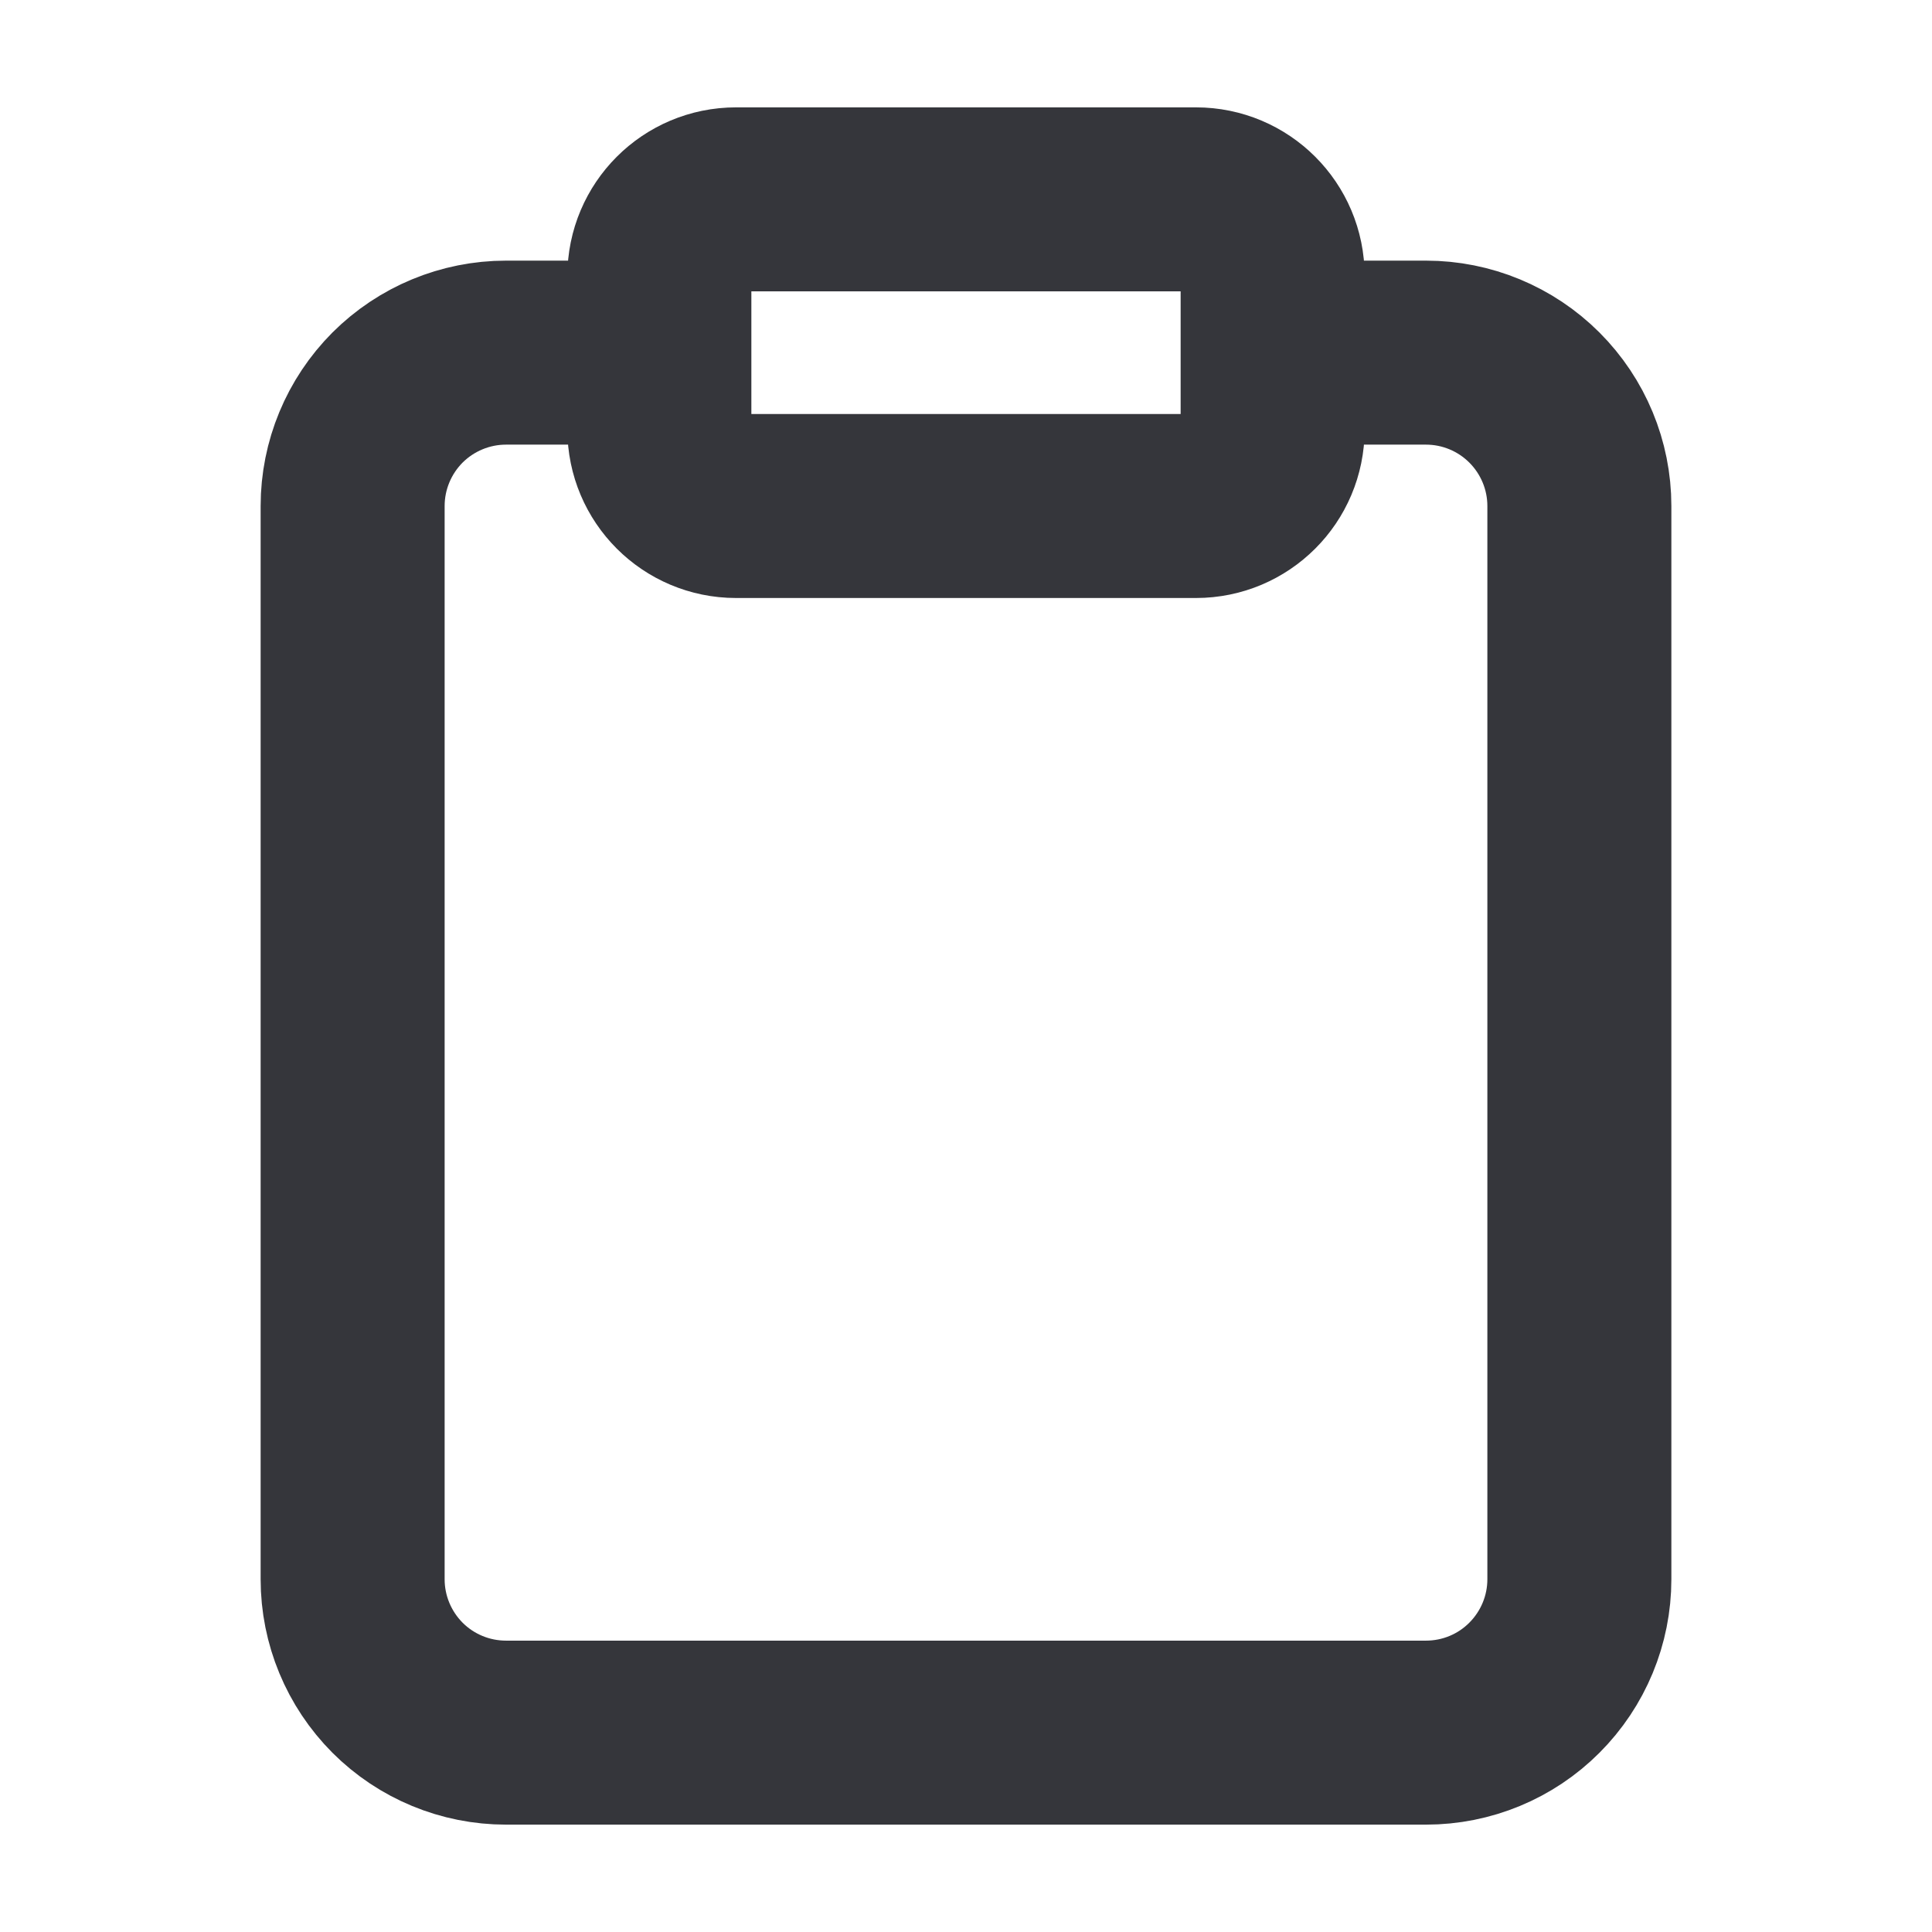 <svg xmlns="http://www.w3.org/2000/svg" fill="none" viewBox="0 0 21 21" height="21" width="21">
<g id="clipboard">
<path stroke-linejoin="round" stroke-linecap="round" stroke-width="2" stroke="#35363B" d="M13.833 3.833H15.5C15.942 3.833 16.366 4.009 16.678 4.321C16.991 4.634 17.167 5.058 17.167 5.5V17.166C17.167 17.608 16.991 18.032 16.678 18.345C16.366 18.658 15.942 18.833 15.5 18.833H5.5C5.058 18.833 4.634 18.658 4.321 18.345C4.009 18.032 3.833 17.608 3.833 17.166V5.5C3.833 5.058 4.009 4.634 4.321 4.321C4.634 4.009 5.058 3.833 5.5 3.833H7.167M8 2.167H13C13.46 2.167 13.833 2.54 13.833 3V4.667C13.833 5.127 13.46 5.5 13 5.5H8C7.54 5.5 7.167 5.127 7.167 4.667V3C7.167 2.54 7.54 2.167 8 2.167Z" id="Icon"></path>
</g>
</svg>
